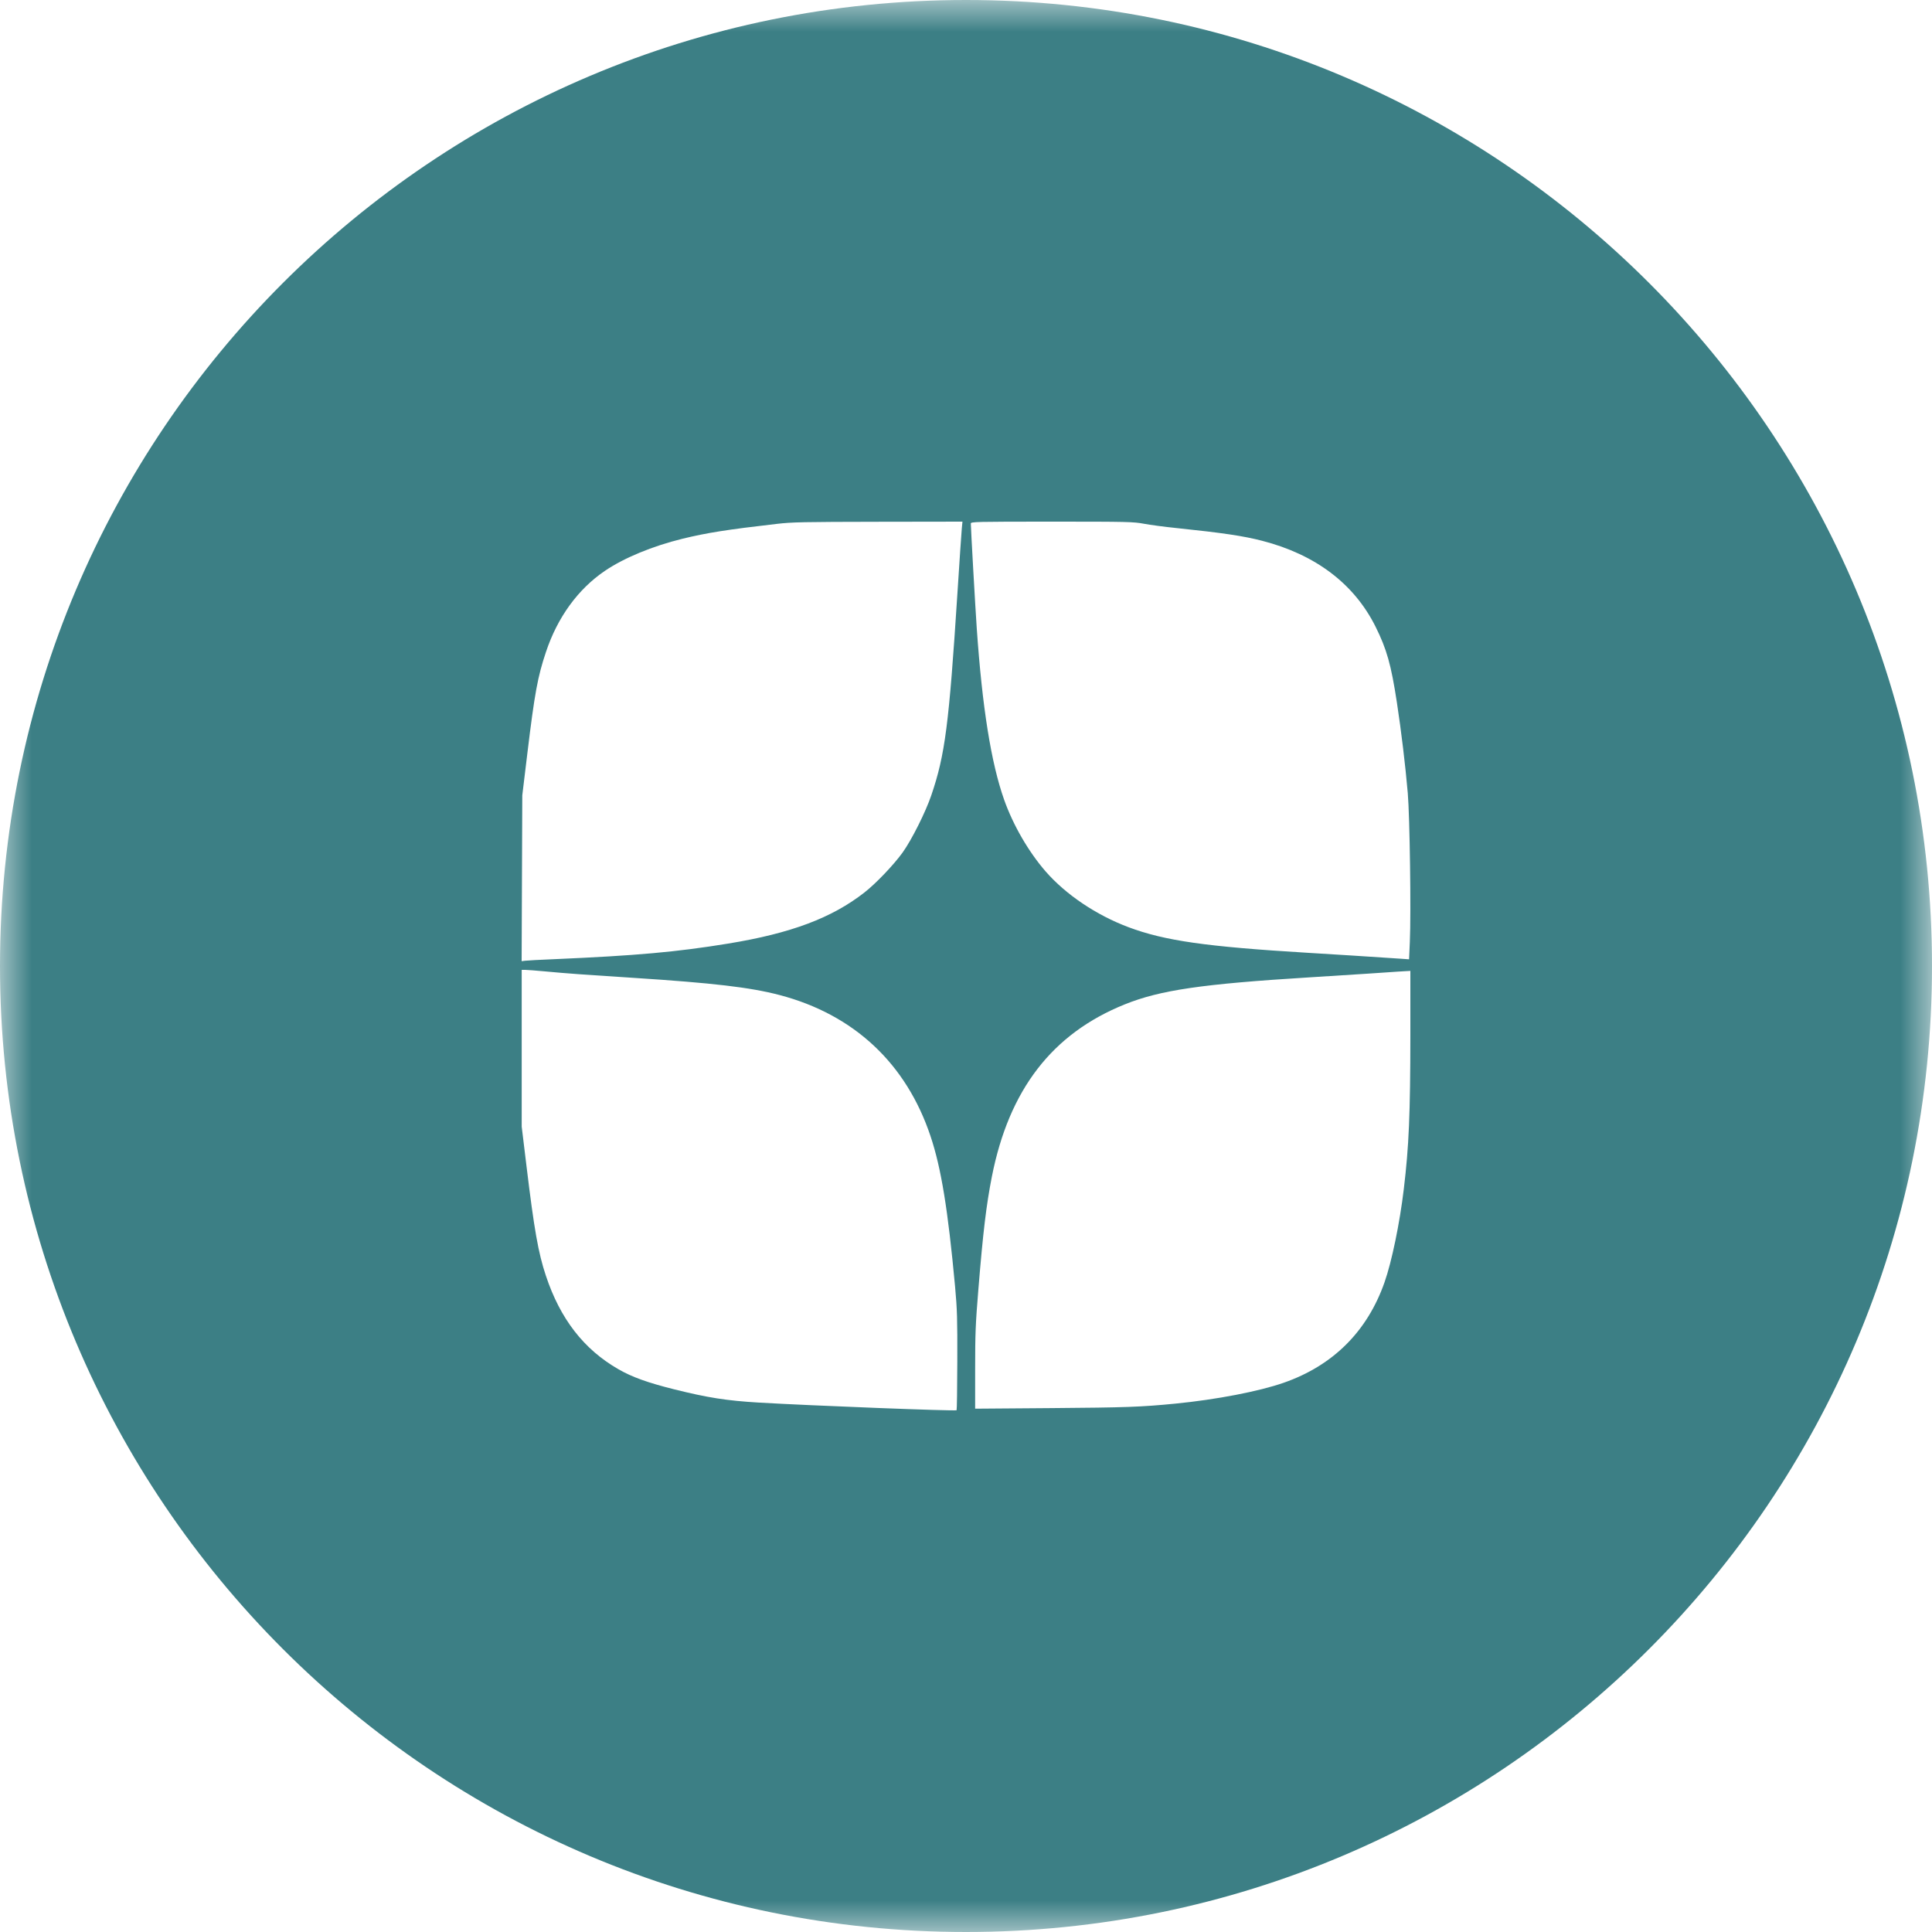 <?xml version="1.0" encoding="UTF-8"?> <svg xmlns="http://www.w3.org/2000/svg" width="30" height="30" viewBox="0 0 30 30" fill="none"><g clip-path="url(#clip0_246_21)"><mask id="mask0_246_21" style="mask-type:luminance" maskUnits="userSpaceOnUse" x="0" y="0" width="30" height="30"><path d="M30 0H0V30H30V0Z" fill="white"></path></mask><g mask="url(#mask0_246_21)"><path fill-rule="evenodd" clip-rule="evenodd" d="M15 30C23.284 30 30 23.284 30 15C30 6.716 23.284 0 15 0C6.716 0 0 6.716 0 15C0 23.284 6.716 30 15 30ZM10.6 8.365C10.978 8.273 11.294 8.223 12.061 8.135C12.296 8.107 12.477 8.104 13.636 8.102L14.945 8.1L14.935 8.204C14.929 8.261 14.899 8.714 14.867 9.21C14.736 11.251 14.675 11.723 14.461 12.35C14.372 12.612 14.157 13.04 14.017 13.236C13.879 13.428 13.602 13.719 13.422 13.859C12.915 14.255 12.28 14.493 11.306 14.652C10.505 14.783 9.877 14.839 8.607 14.894C8.388 14.903 8.184 14.914 8.154 14.918L8.1 14.925L8.105 13.638L8.11 12.35L8.189 11.696C8.302 10.763 8.349 10.507 8.478 10.123C8.657 9.585 8.976 9.147 9.393 8.864C9.691 8.662 10.134 8.479 10.6 8.365ZM15.167 9.757C15.144 9.424 15.075 8.203 15.075 8.129C15.075 8.102 15.146 8.1 16.332 8.1C17.514 8.1 17.598 8.102 17.764 8.133C17.86 8.151 18.085 8.181 18.263 8.199C18.992 8.275 19.308 8.322 19.601 8.398C20.429 8.612 21.028 9.066 21.36 9.732C21.533 10.08 21.601 10.32 21.691 10.909C21.759 11.355 21.822 11.876 21.86 12.317C21.891 12.678 21.912 14.175 21.892 14.623L21.88 14.896L21.736 14.886C21.153 14.847 20.789 14.824 20.306 14.795C18.729 14.7 18.086 14.608 17.525 14.398C17.023 14.21 16.55 13.891 16.236 13.531C15.97 13.224 15.734 12.817 15.593 12.421C15.39 11.848 15.252 10.983 15.167 9.757ZM8.101 17.494V15.06H8.155C8.185 15.06 8.325 15.071 8.466 15.084C8.806 15.116 9.059 15.134 9.836 15.184C11.075 15.264 11.646 15.331 12.102 15.45C13.26 15.753 14.073 16.514 14.45 17.645C14.616 18.142 14.72 18.786 14.83 19.973C14.863 20.339 14.867 20.475 14.865 21.138C14.864 21.551 14.859 21.893 14.854 21.898C14.837 21.914 12.598 21.827 11.779 21.779C11.279 21.749 10.989 21.703 10.467 21.573C10.056 21.47 9.814 21.383 9.604 21.262C9.065 20.953 8.699 20.48 8.476 19.808C8.358 19.453 8.295 19.095 8.176 18.112L8.101 17.494ZM21.252 15.118C21.458 15.104 21.663 15.09 21.709 15.087C21.755 15.085 21.816 15.081 21.846 15.079L21.9 15.076L21.9 16.075C21.899 17.3 21.878 17.798 21.798 18.465C21.735 18.994 21.611 19.593 21.499 19.911C21.232 20.673 20.7 21.204 19.934 21.471C19.552 21.605 18.886 21.733 18.255 21.795C17.715 21.848 17.483 21.856 16.325 21.865L15.142 21.874V21.254C15.142 20.71 15.148 20.558 15.192 20.023C15.265 19.127 15.315 18.713 15.401 18.274C15.667 16.921 16.338 16.05 17.465 15.596C18.016 15.374 18.665 15.279 20.339 15.176C20.636 15.158 21.047 15.131 21.252 15.118Z" fill="#3C7F85"></path></g></g><defs><clipPath id="clip0_246_21"><rect width="30" height="30" fill="white"></rect></clipPath></defs></svg> 